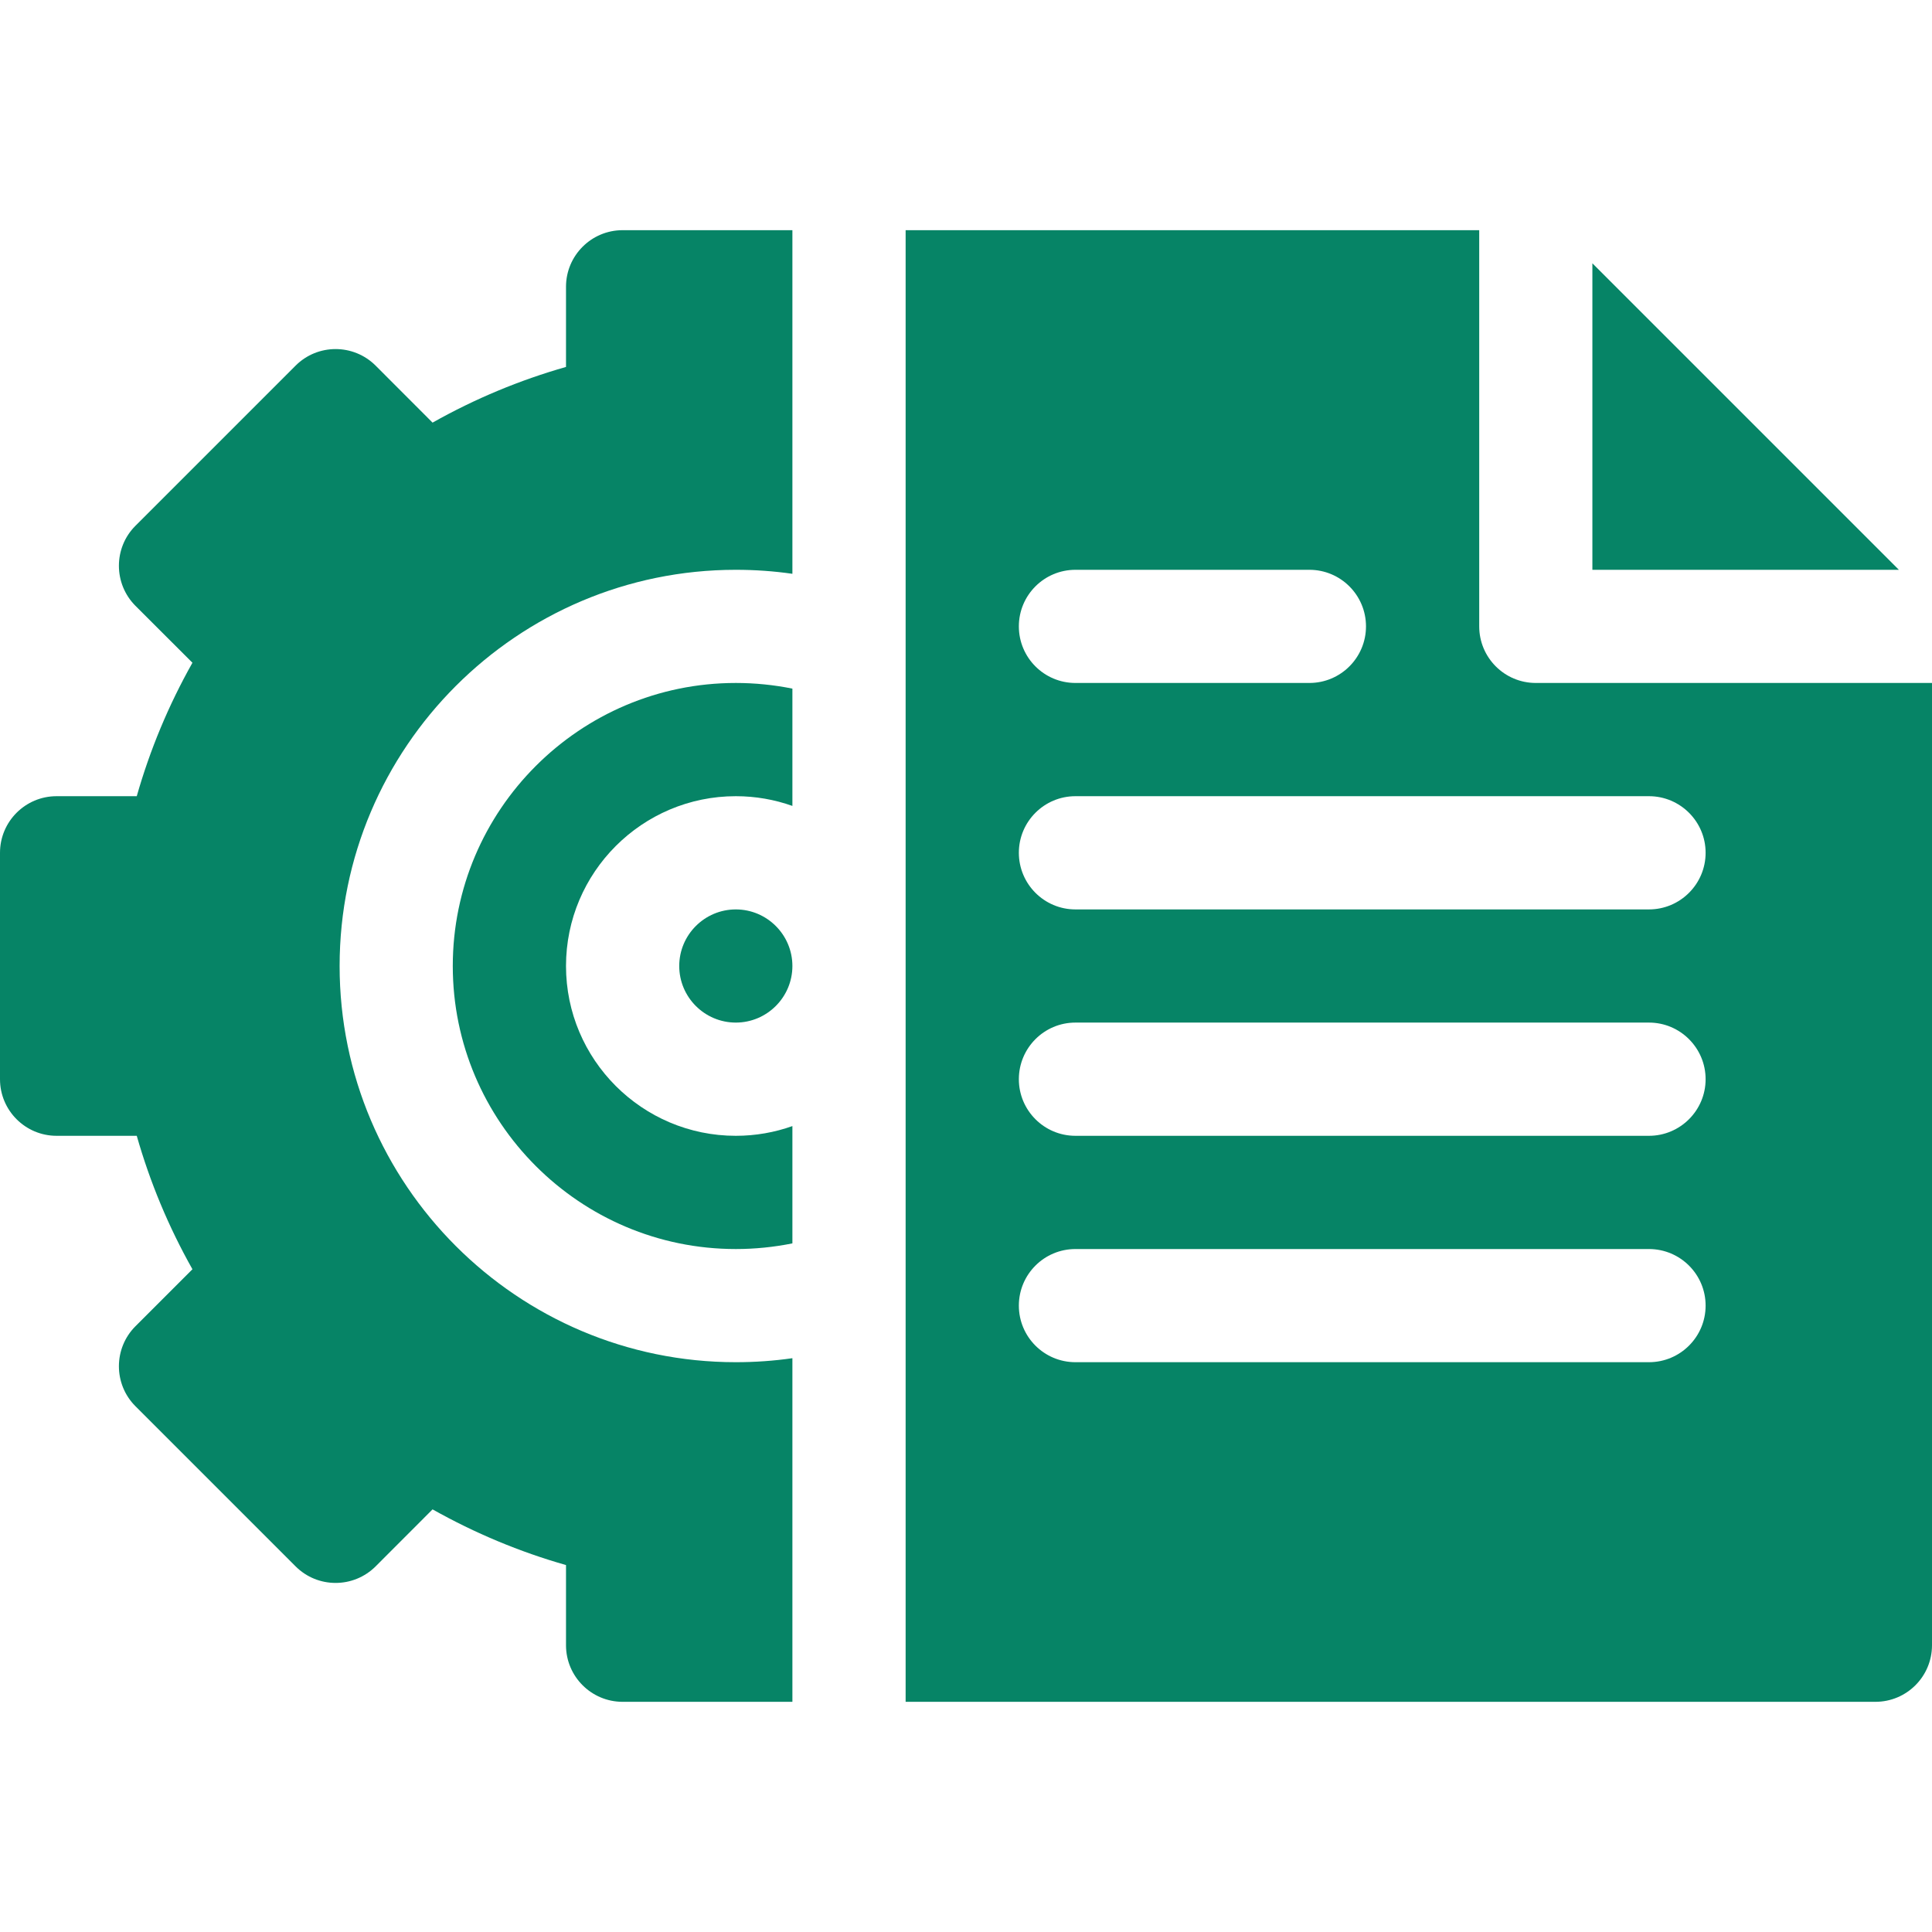 <svg width="28" height="28" viewBox="0 0 28 28" fill="none" xmlns="http://www.w3.org/2000/svg">
<g id="project 1" clip-path="url(#clip0_2016_889)">
<path id="Vector" d="M10.664 13.18C11.116 13.18 11.484 13.548 11.484 14C11.484 14.452 11.116 14.82 10.664 14.82C10.212 14.82 9.844 14.452 9.844 14C9.844 13.548 10.212 13.18 10.664 13.18Z" fill="#068466"/>
<path id="Vector_2" d="M11.484 9.98V11.68C11.228 11.589 10.952 11.539 10.664 11.539C9.307 11.539 8.203 12.643 8.203 14C8.203 15.357 9.307 16.461 10.664 16.461C10.952 16.461 11.228 16.411 11.484 16.32V18.02C11.216 18.074 10.941 18.102 10.664 18.102C8.403 18.102 6.562 16.261 6.562 14C6.562 11.739 8.403 9.898 10.664 9.898C10.941 9.898 11.216 9.926 11.484 9.98Z" fill="#068466"/>
<path id="Vector_3" d="M4.922 14C4.922 17.166 7.498 19.742 10.664 19.742C10.94 19.742 11.214 19.723 11.484 19.684V24.664H9.023C8.571 24.664 8.203 24.297 8.203 23.844V22.682C7.532 22.491 6.885 22.221 6.269 21.875L5.444 22.701C5.123 23.021 4.604 23.021 4.284 22.701L1.963 20.38C1.643 20.06 1.644 19.54 1.963 19.221L2.789 18.395C2.442 17.779 2.173 17.132 1.982 16.461H0.82C0.367 16.461 0 16.093 0 15.641V12.359C0 11.907 0.367 11.539 0.82 11.539H1.982C2.173 10.868 2.442 10.221 2.789 9.605L1.963 8.78C1.644 8.46 1.643 7.94 1.963 7.62L4.284 5.299C4.604 4.979 5.123 4.979 5.444 5.299L6.269 6.125C6.885 5.778 7.532 5.509 8.203 5.318V4.156C8.203 3.703 8.571 3.336 9.023 3.336H11.484V8.316C11.214 8.277 10.94 8.258 10.664 8.258C7.498 8.258 4.922 10.834 4.922 14Z" fill="#068466"/>
<path id="Vector_4" d="M23.078 3.816V8.258H27.52L23.078 3.816ZM15.586 8.258H18.977C19.429 8.258 19.797 8.625 19.797 9.078C19.797 9.531 19.429 9.898 18.977 9.898H15.586C15.133 9.898 14.766 9.531 14.766 9.078C14.766 8.625 15.133 8.258 15.586 8.258ZM23.898 19.742H15.586C15.133 19.742 14.766 19.375 14.766 18.922C14.766 18.469 15.133 18.102 15.586 18.102H23.898C24.351 18.102 24.719 18.469 24.719 18.922C24.719 19.375 24.351 19.742 23.898 19.742ZM23.898 16.461H15.586C15.133 16.461 14.766 16.093 14.766 15.641C14.766 15.188 15.133 14.82 15.586 14.82H23.898C24.351 14.82 24.719 15.188 24.719 15.641C24.719 16.093 24.351 16.461 23.898 16.461ZM23.898 13.18H15.586C15.133 13.18 14.766 12.812 14.766 12.359C14.766 11.907 15.133 11.539 15.586 11.539H23.898C24.351 11.539 24.719 11.907 24.719 12.359C24.719 12.812 24.351 13.18 23.898 13.18ZM22.258 9.898C21.805 9.898 21.438 9.531 21.438 9.078V3.336H13.125V24.664H27.18C27.633 24.664 28 24.297 28 23.844V9.898H22.258Z" fill="#068466"/>
</g>
<defs>
<clipPath id="clip0_2016_889">
<rect width="28" height="28" fill="white"/>
</clipPath>
</defs>
</svg>
